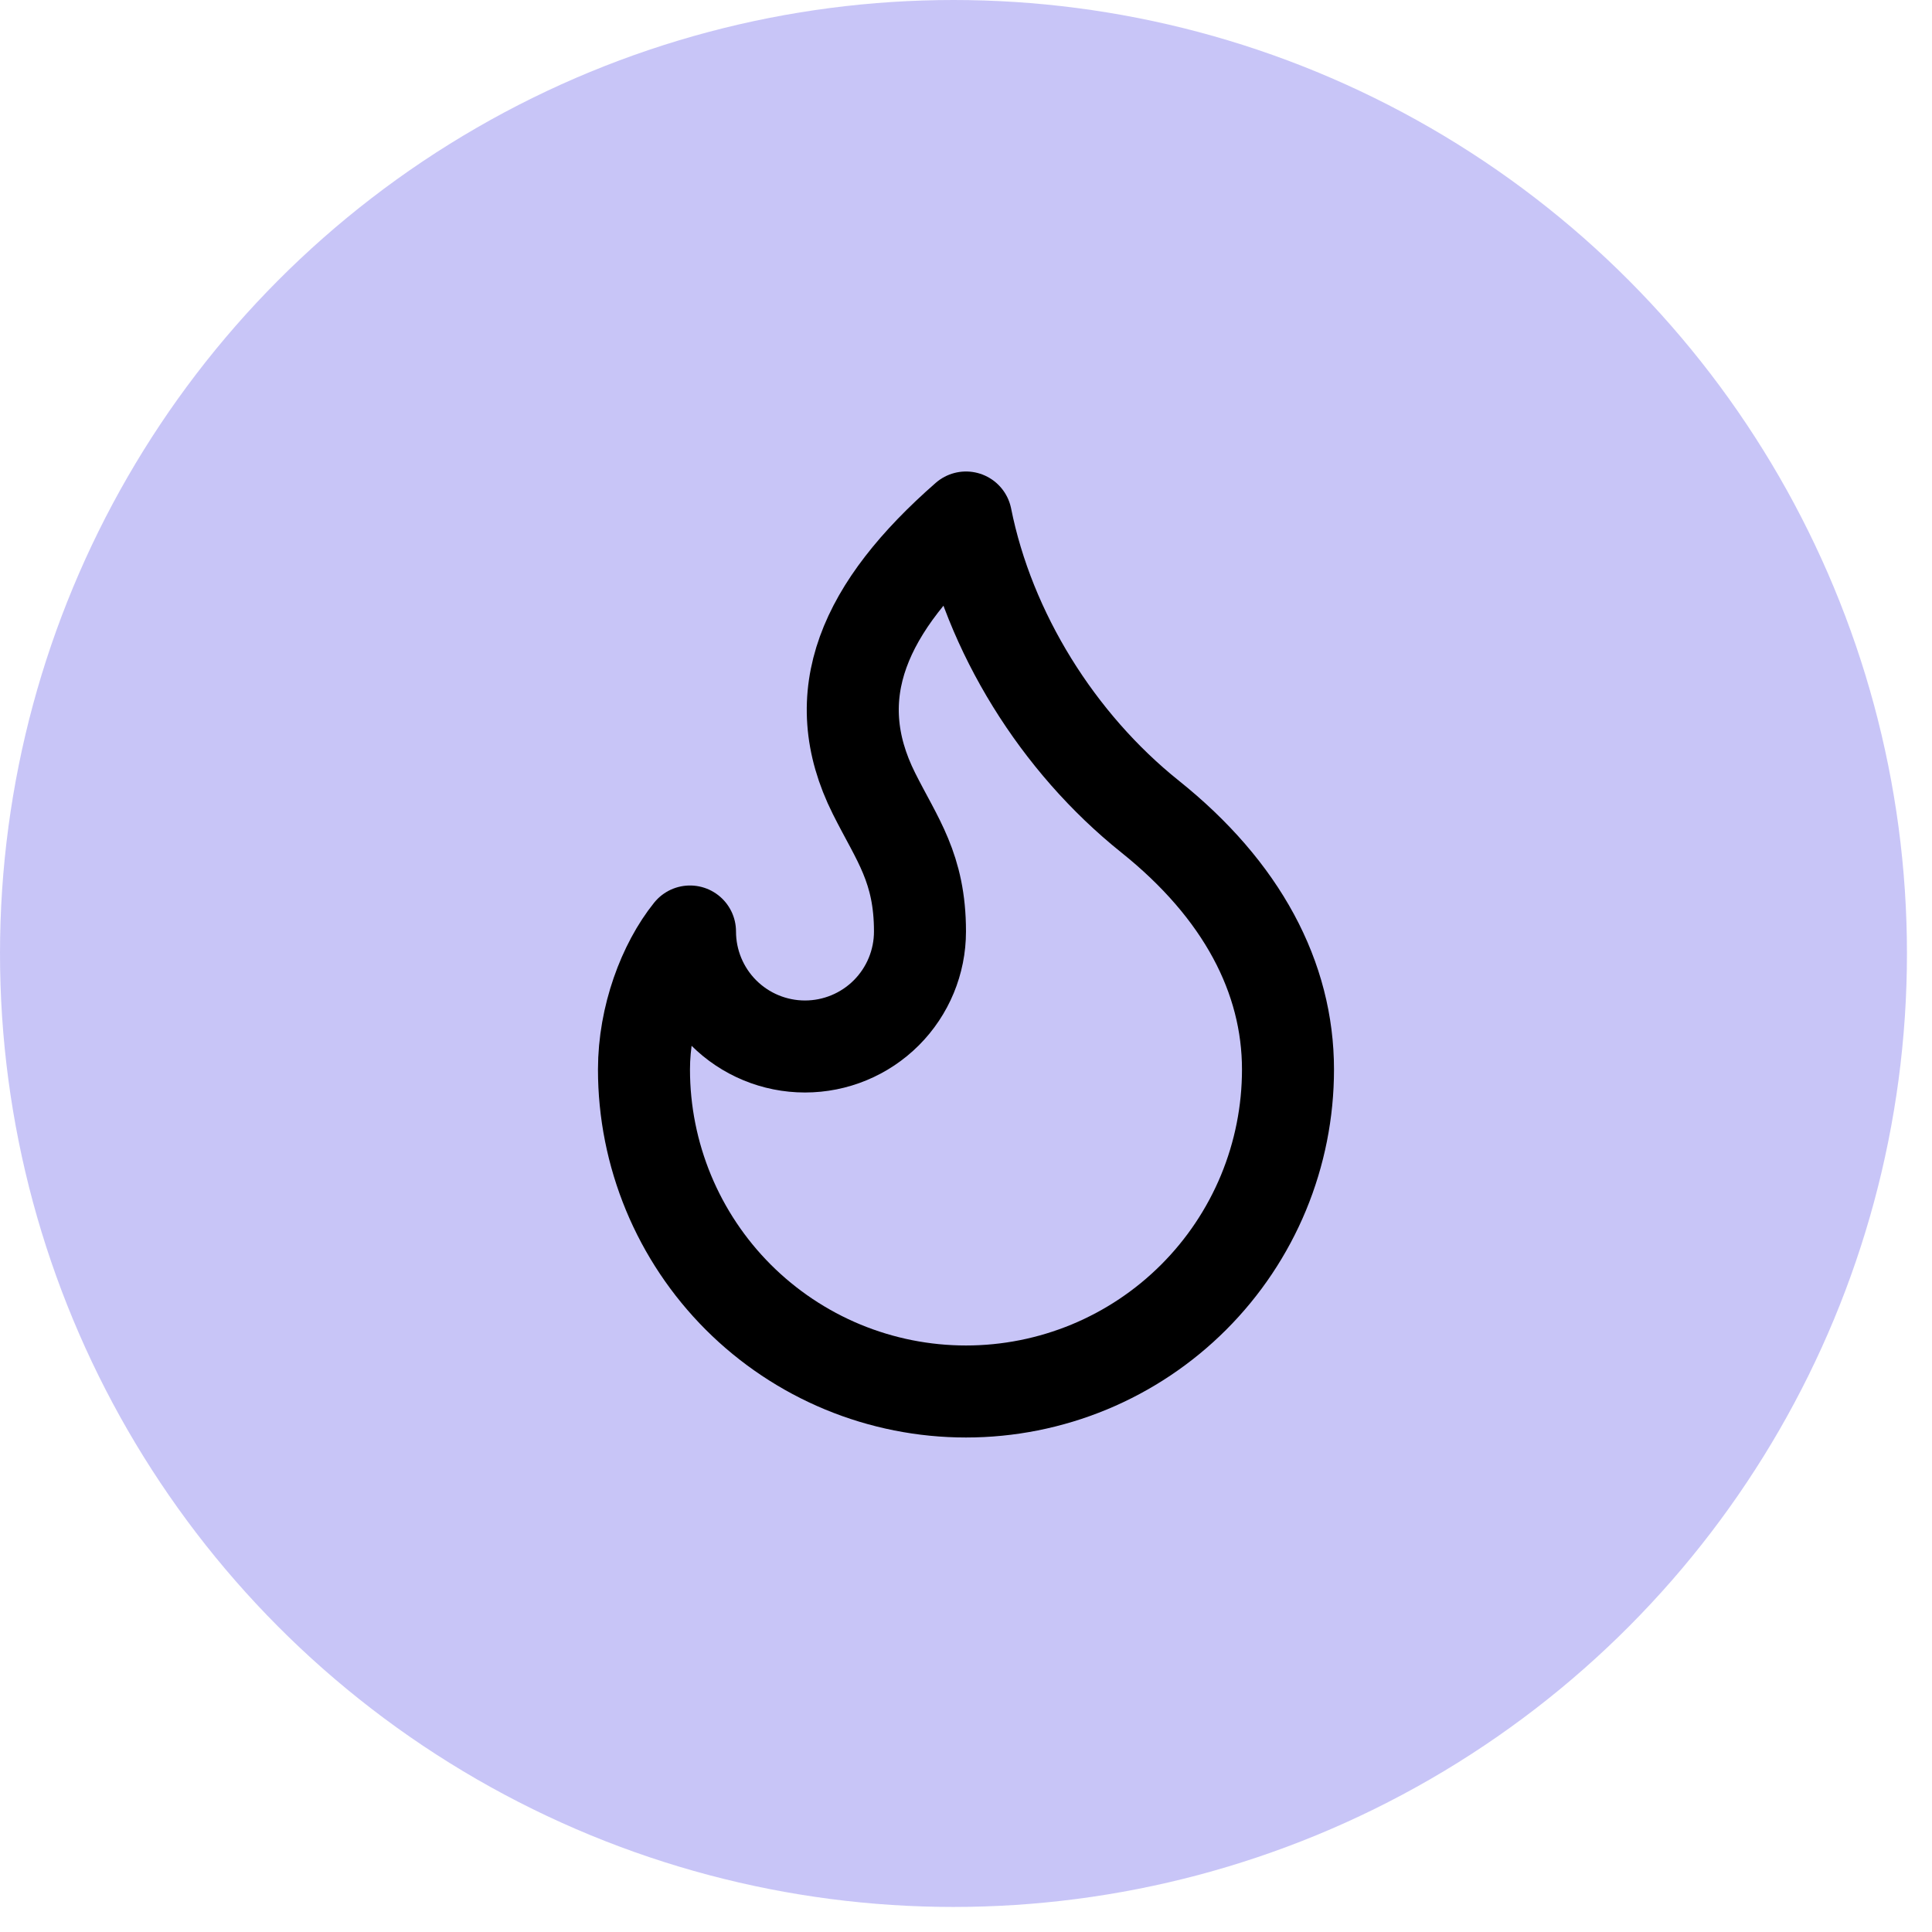 <svg xmlns="http://www.w3.org/2000/svg" fill="none" viewBox="0 0 56 56" height="56" width="56">
<circle fill="#928CF1" r="27.637" cy="27.637" cx="27.637" opacity="0.5"></circle>
<path stroke-linejoin="round" stroke-linecap="round" stroke-width="2.667" stroke="black" d="M23.333 30.333C24.217 30.333 25.065 29.982 25.69 29.357C26.315 28.732 26.666 27.884 26.666 27C26.666 25.16 26 24.333 25.333 23C23.904 20.143 25.035 17.595 28 15C28.666 18.333 30.666 21.533 33.333 23.667C36 25.8 37.333 28.333 37.333 31C37.333 32.226 37.092 33.439 36.623 34.572C36.154 35.704 35.466 36.733 34.599 37.6C33.733 38.466 32.704 39.154 31.572 39.623C30.439 40.092 29.226 40.333 28 40.333C26.774 40.333 25.561 40.092 24.428 39.623C23.296 39.154 22.267 38.466 21.4 37.6C20.534 36.733 19.846 35.704 19.377 34.572C18.908 33.439 18.666 32.226 18.666 31C18.666 29.463 19.244 27.941 20 27C20 27.884 20.351 28.732 20.976 29.357C21.601 29.982 22.449 30.333 23.333 30.333Z"></path>
</svg>
